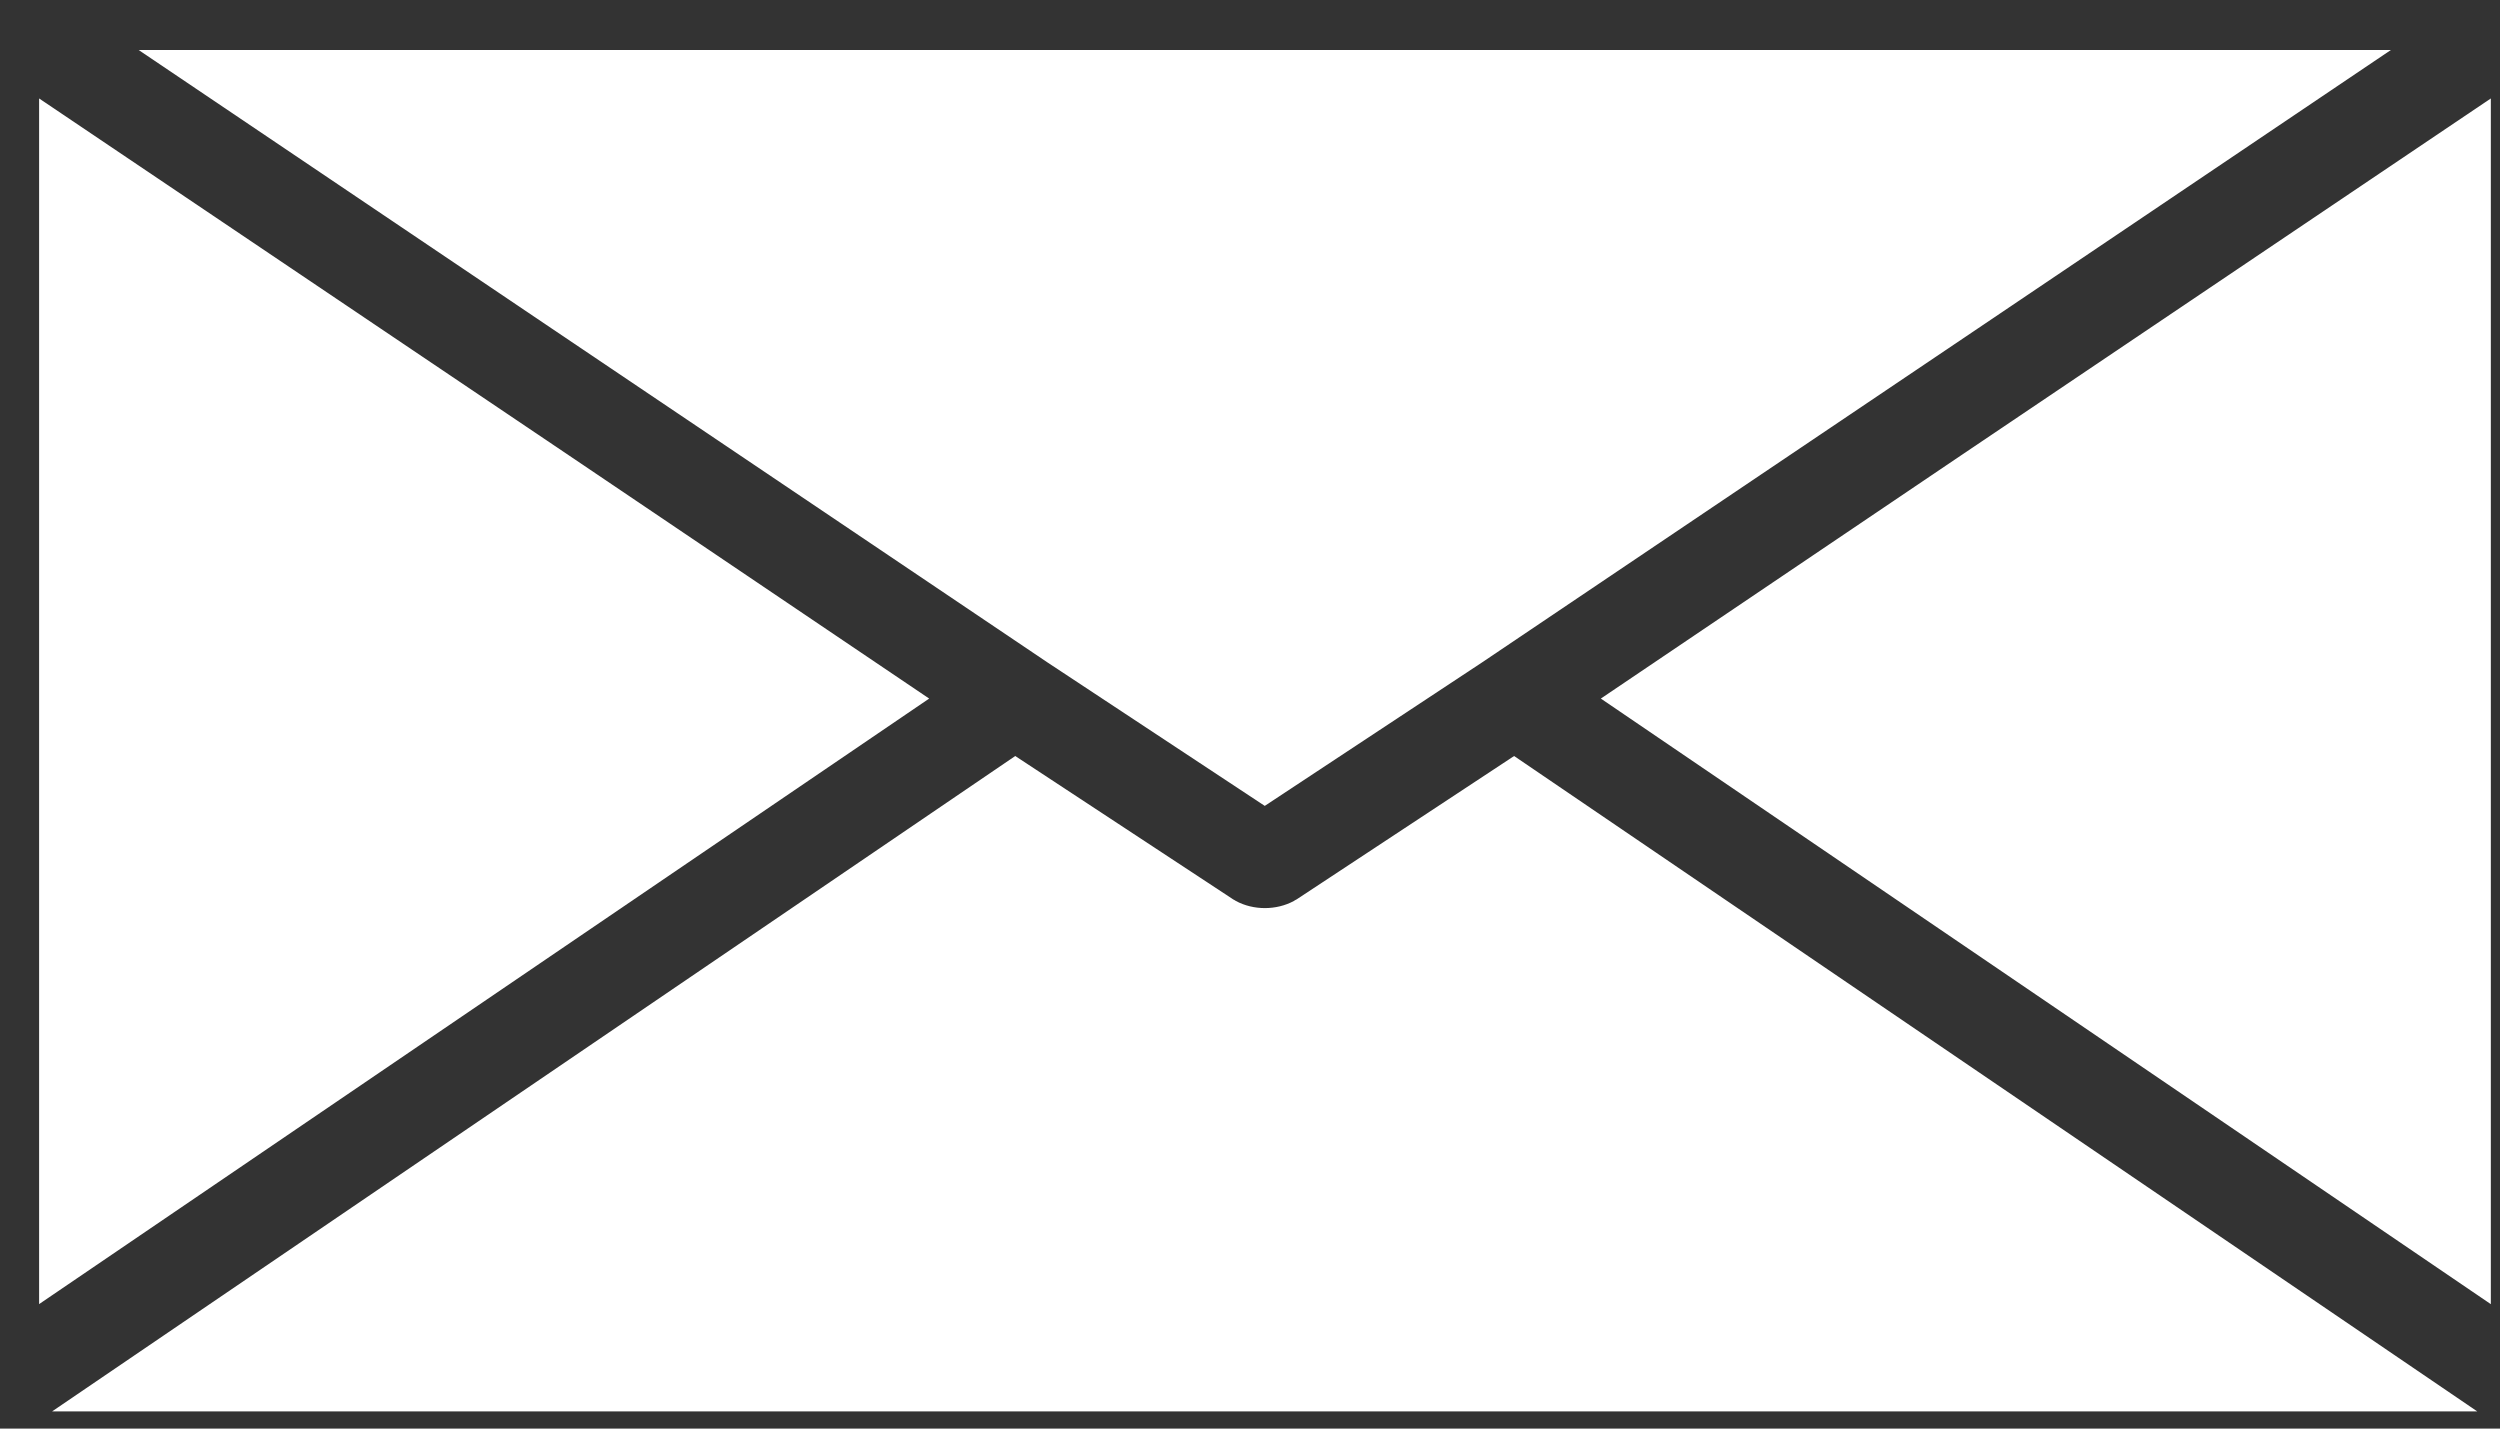 <?xml version="1.0" encoding="UTF-8"?> <svg xmlns="http://www.w3.org/2000/svg" width="42" height="24" fill="none"><rect width="100%" height="100%" fill="#333333" stroke="none"/><path fill="#fff" d="M15.61 11.736.657 21.909V1.654l8.9 5.996zM9.259 5.512 2.329.84h37.838l-6.93 4.672-8.336 5.615-3.653 2.412-3.653-2.412z" style="fill:#fff;fill-opacity:1"></path><path fill="#fff" d="m25.437 12.701 16.18 11.01H.876l16.18-11.01 3.644 2.397c.017.015.044.023.062.038.296.16.68.16.976 0 .018-.015.045-.023.063-.038zM41.846 1.654V21.91L26.894 11.736l6.052-4.086z" style="fill:#fff;fill-opacity:1"></path></svg> 